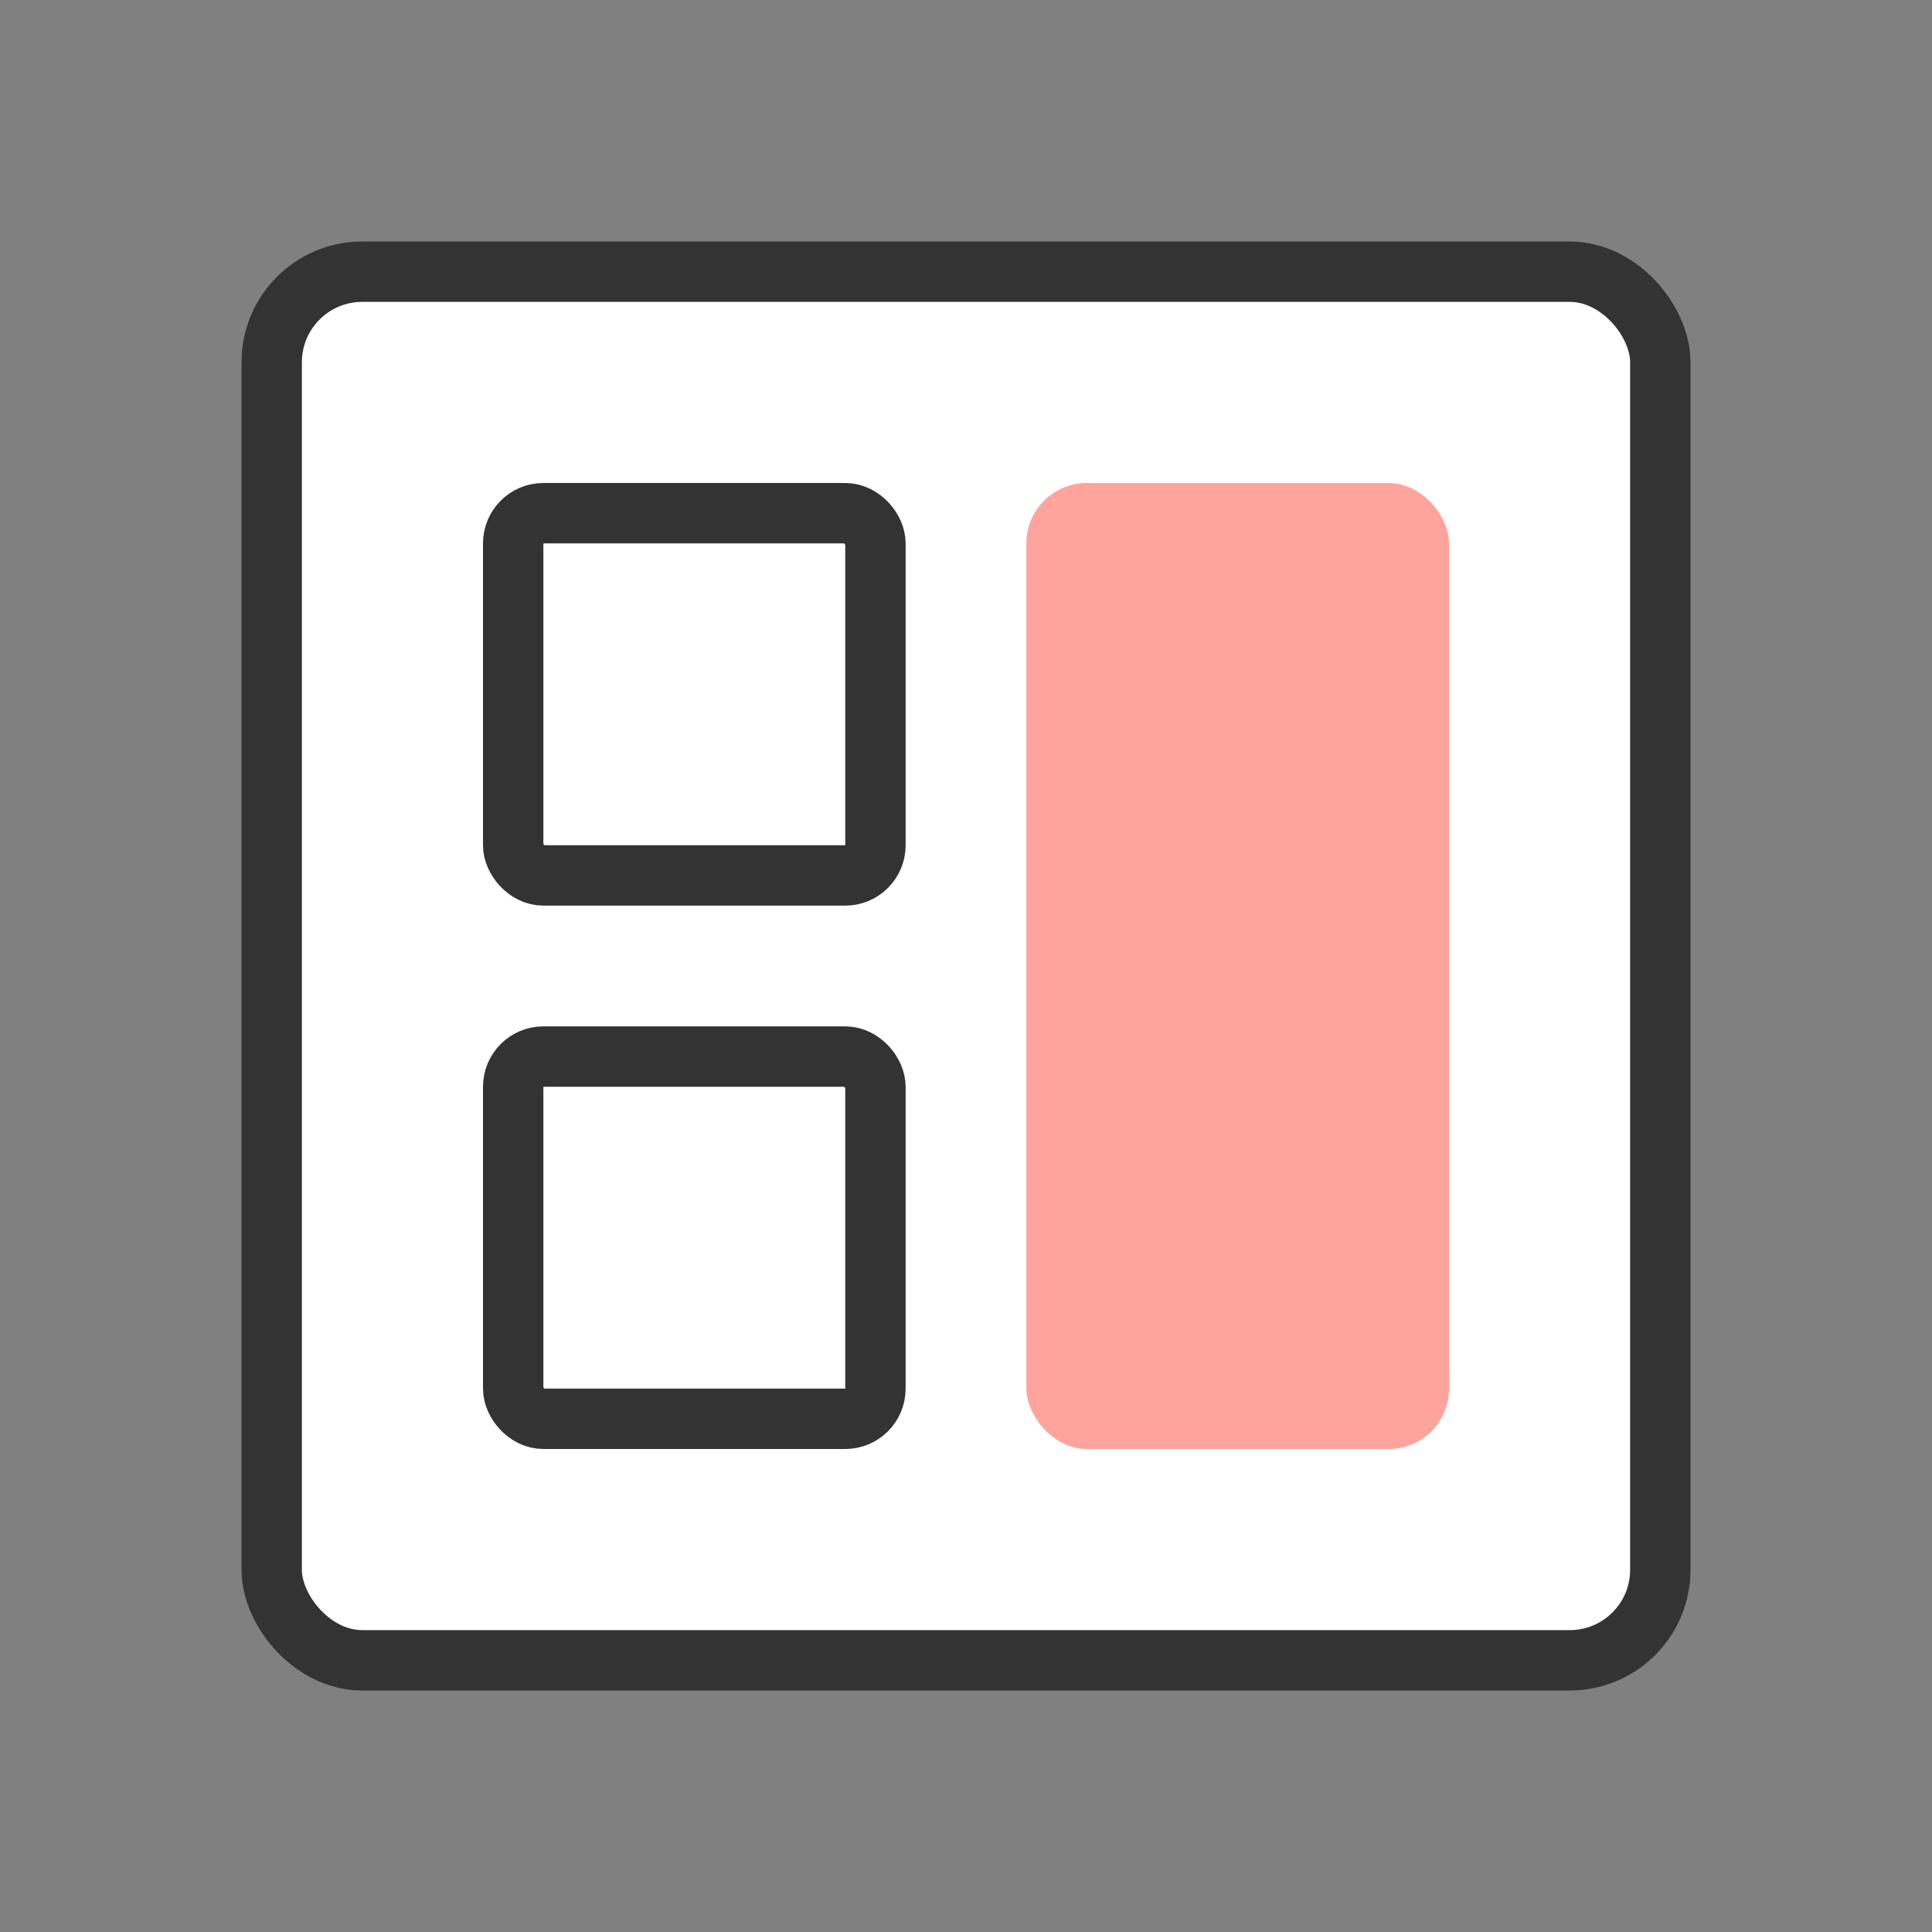 <svg width="32" height="32" viewBox="0 0 32 32" fill="none" xmlns="http://www.w3.org/2000/svg">
<rect x="0" y="0" width="32" height="32" fill="#808080" stroke="none"/>
<rect x="4.5" y="4.5" width="23" height="23" rx="1.5" fill="white" stroke="#333333"/>
<rect x="8.5" y="8.5" width="6" height="6" rx="0.5" stroke="#333333"/>
<rect x="17" y="8" width="7" height="16" rx="1" fill="#FFA39D"/>
<rect x="8.5" y="17.5" width="6" height="6" rx="0.5" stroke="#333333"/>
</svg>
